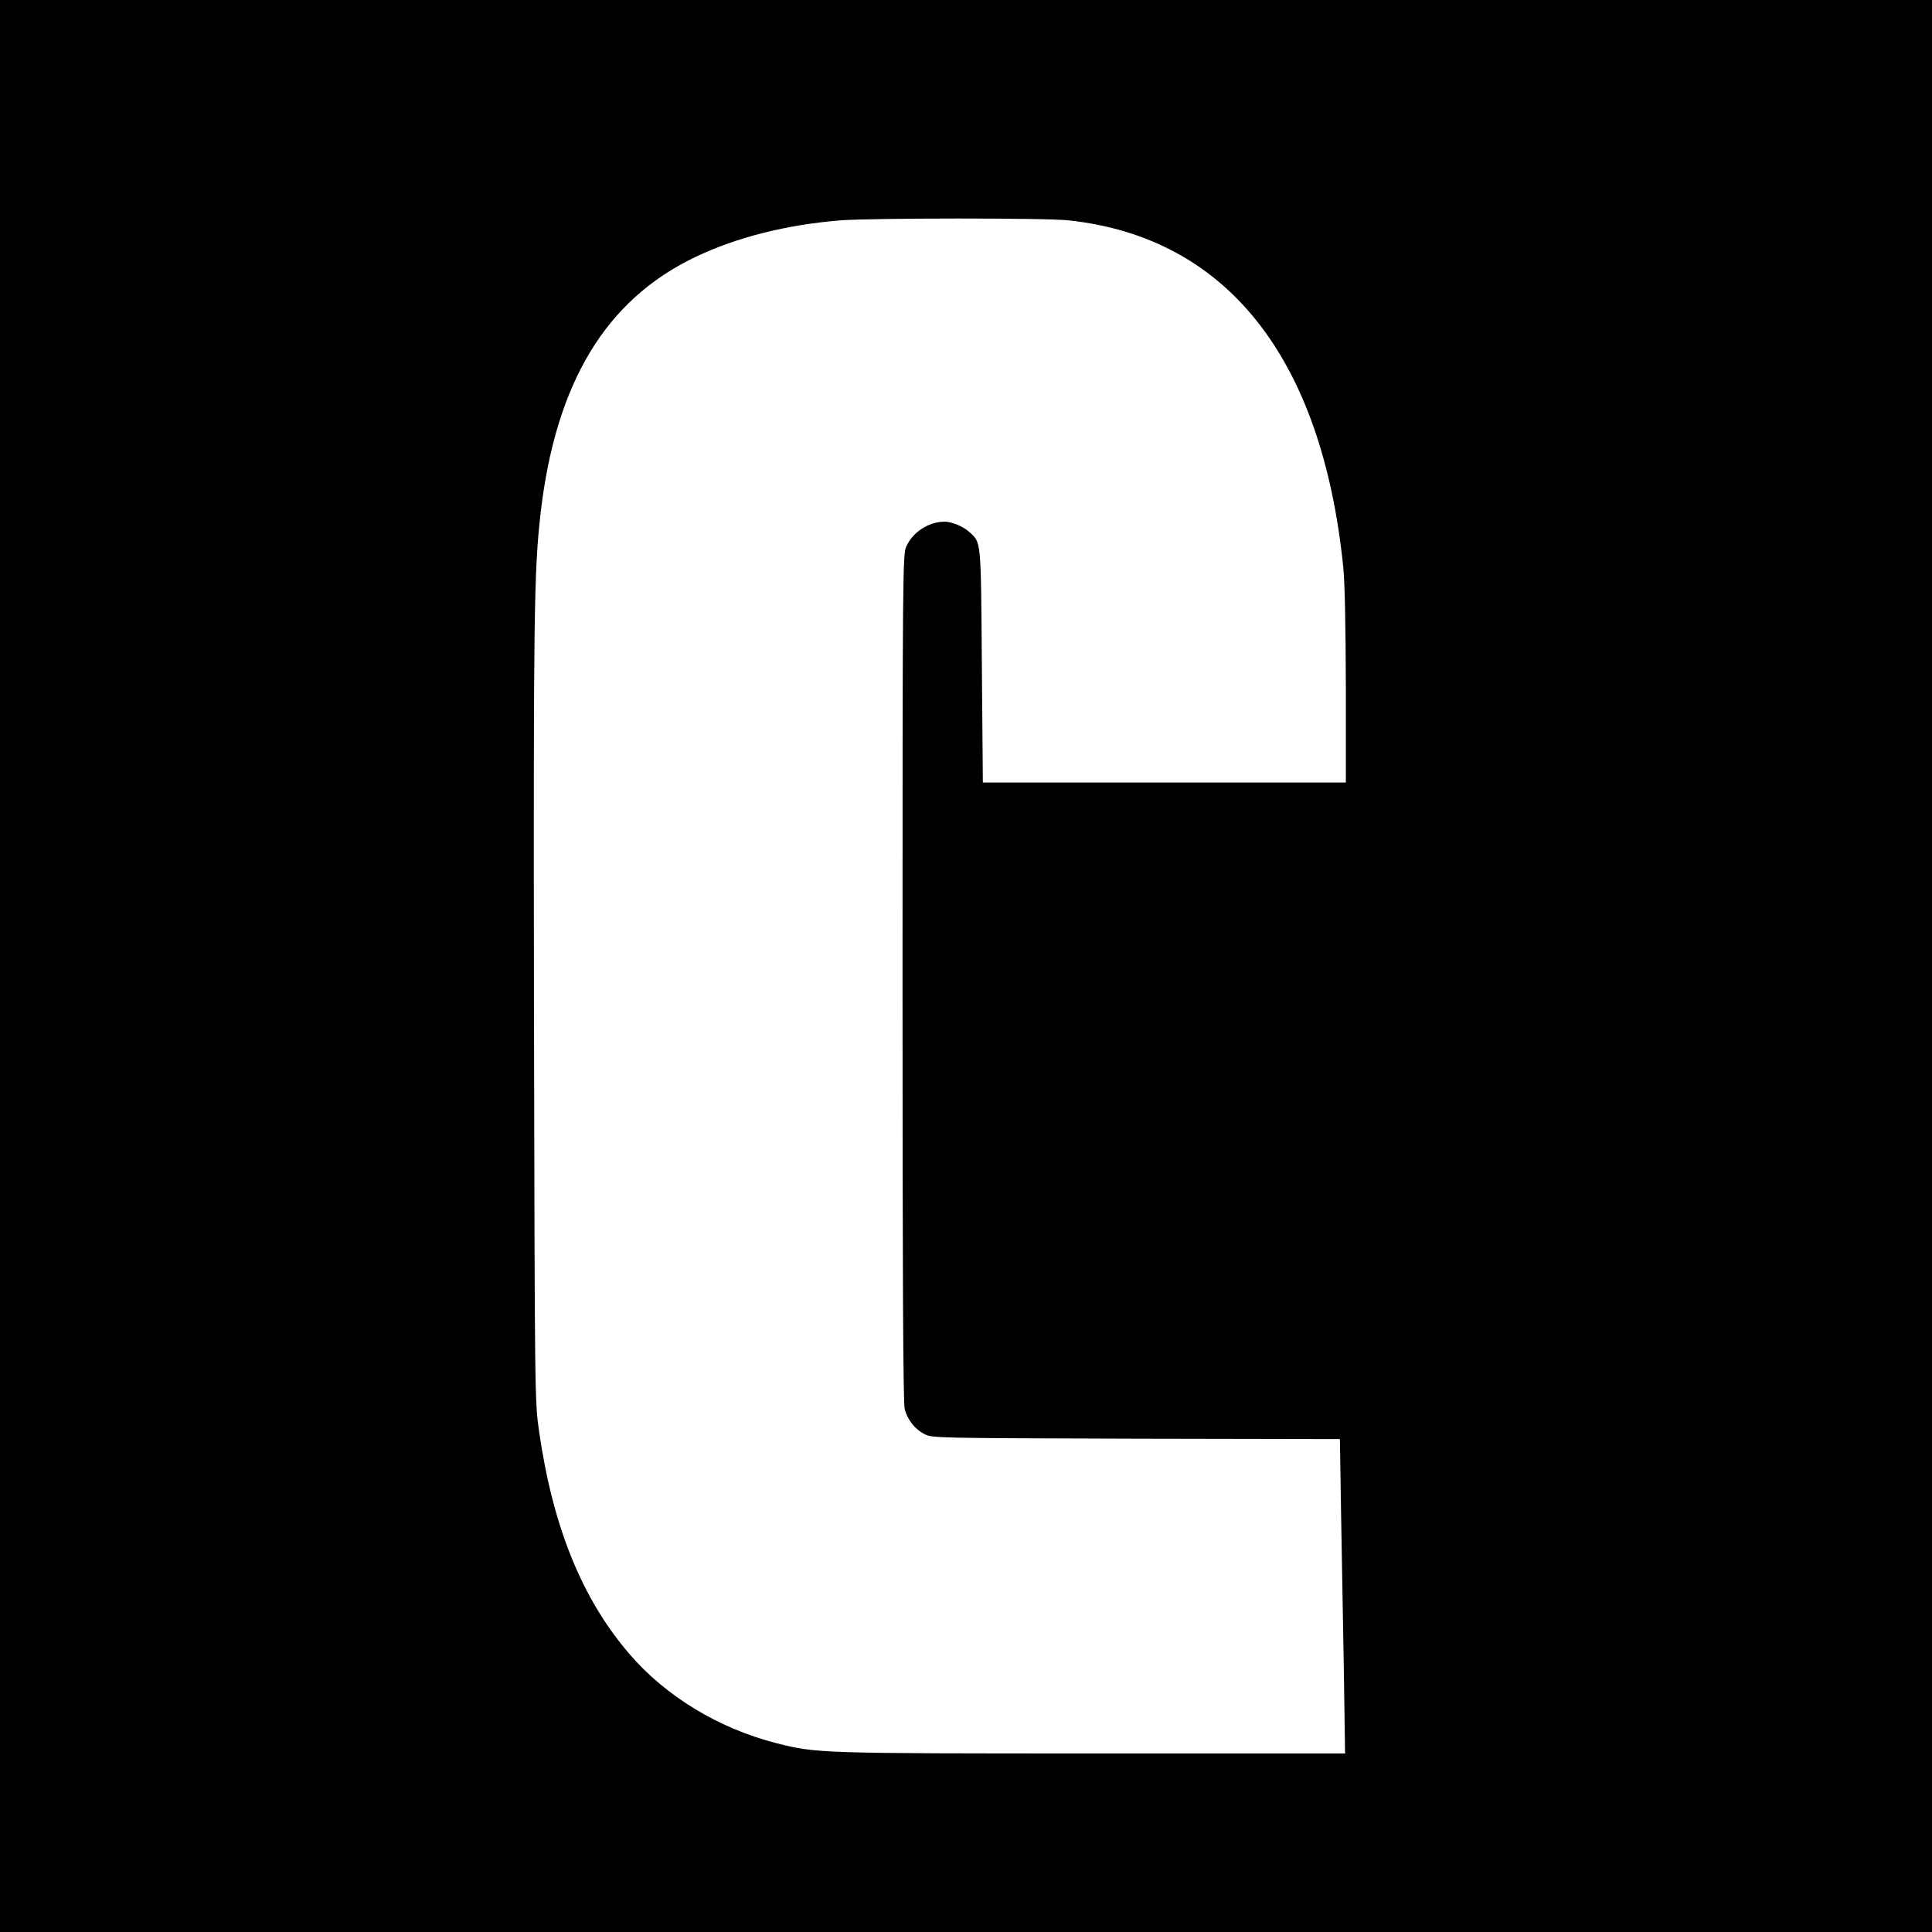 <?xml version="1.0" standalone="no"?>
<!DOCTYPE svg PUBLIC "-//W3C//DTD SVG 20010904//EN"
 "http://www.w3.org/TR/2001/REC-SVG-20010904/DTD/svg10.dtd">
<svg version="1.0" xmlns="http://www.w3.org/2000/svg"
 width="974pt" height="974pt" viewBox="0 0 974 974"
 preserveAspectRatio="xMidYMid meet">
<g transform="translate(0,974) scale(0.1,-0.1)"
fill="#000000" stroke="none">
<path d="M0 4870 l0 -4870 4870 0 4870 0 0 4870 0 4870 -4870 0 -4870 0 0
-4870z m5388 3759 c797 -86 1277 -693 1384 -1749 8 -81 12 -294 13 -605 l0
-480 -915 0 -915 0 -5 590 c-5 641 -3 617 -62 672 -30 28 -89 53 -125 53 -81
0 -161 -52 -194 -125 -18 -38 -19 -131 -19 -2175 0 -1513 3 -2147 11 -2175 15
-54 52 -101 100 -125 38 -20 59 -20 1067 -23 l1027 -2 6 -380 c4 -209 10 -566
14 -793 l6 -412 -1273 0 c-1363 0 -1394 1 -1590 51 -293 74 -562 237 -746 452
-238 277 -385 640 -454 1119 -22 153 -22 156 -26 2123 -3 1992 0 2213 33 2505
76 660 328 1078 780 1294 206 99 460 163 730 185 152 12 1041 13 1153 0z"/>
</g>
</svg>
